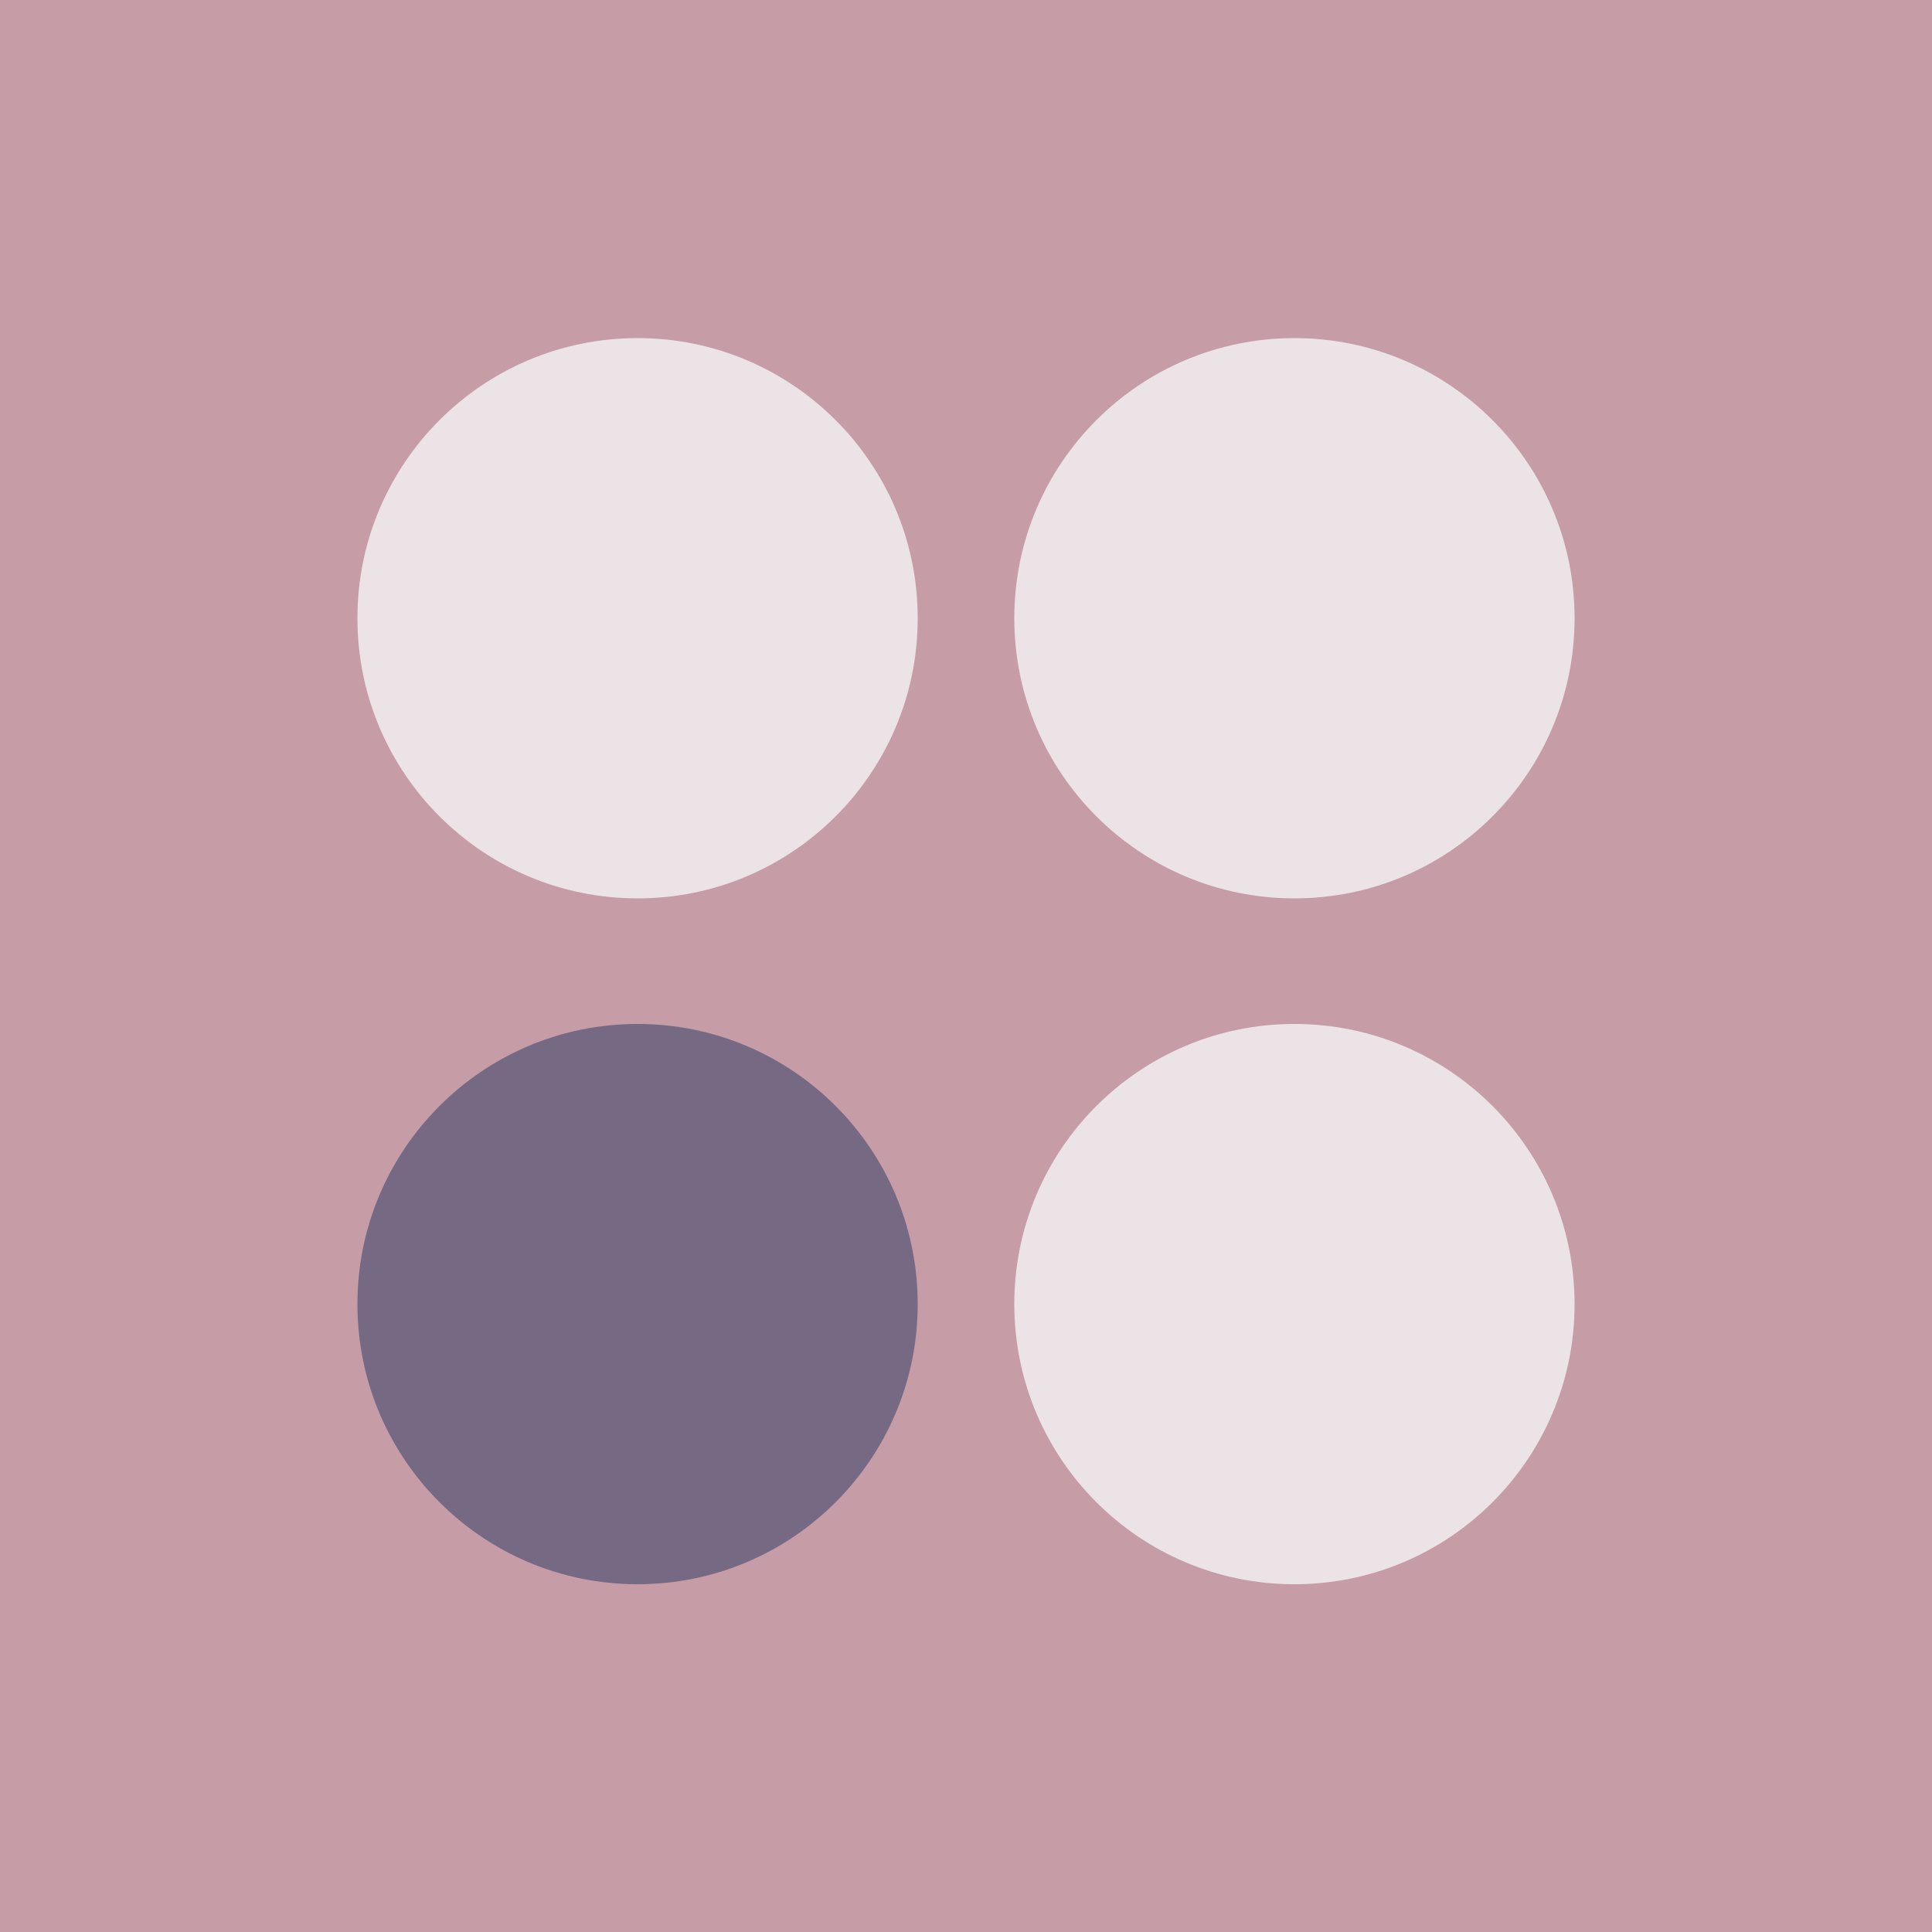 <?xml version="1.0" encoding="UTF-8"?> <svg xmlns="http://www.w3.org/2000/svg" width="200" height="200" viewBox="0 0 200 200" fill="none"> <rect width="200" height="200" fill="#C69CA7"></rect> <circle cx="66" cy="135" r="29" fill="#756983"></circle> <circle cx="134" cy="64" r="29" fill="#ECE3E7"></circle> <circle cx="66" cy="64" r="29" fill="#ECE3E7"></circle> <circle cx="134" cy="135" r="29" fill="#ECE3E7"></circle> </svg> 